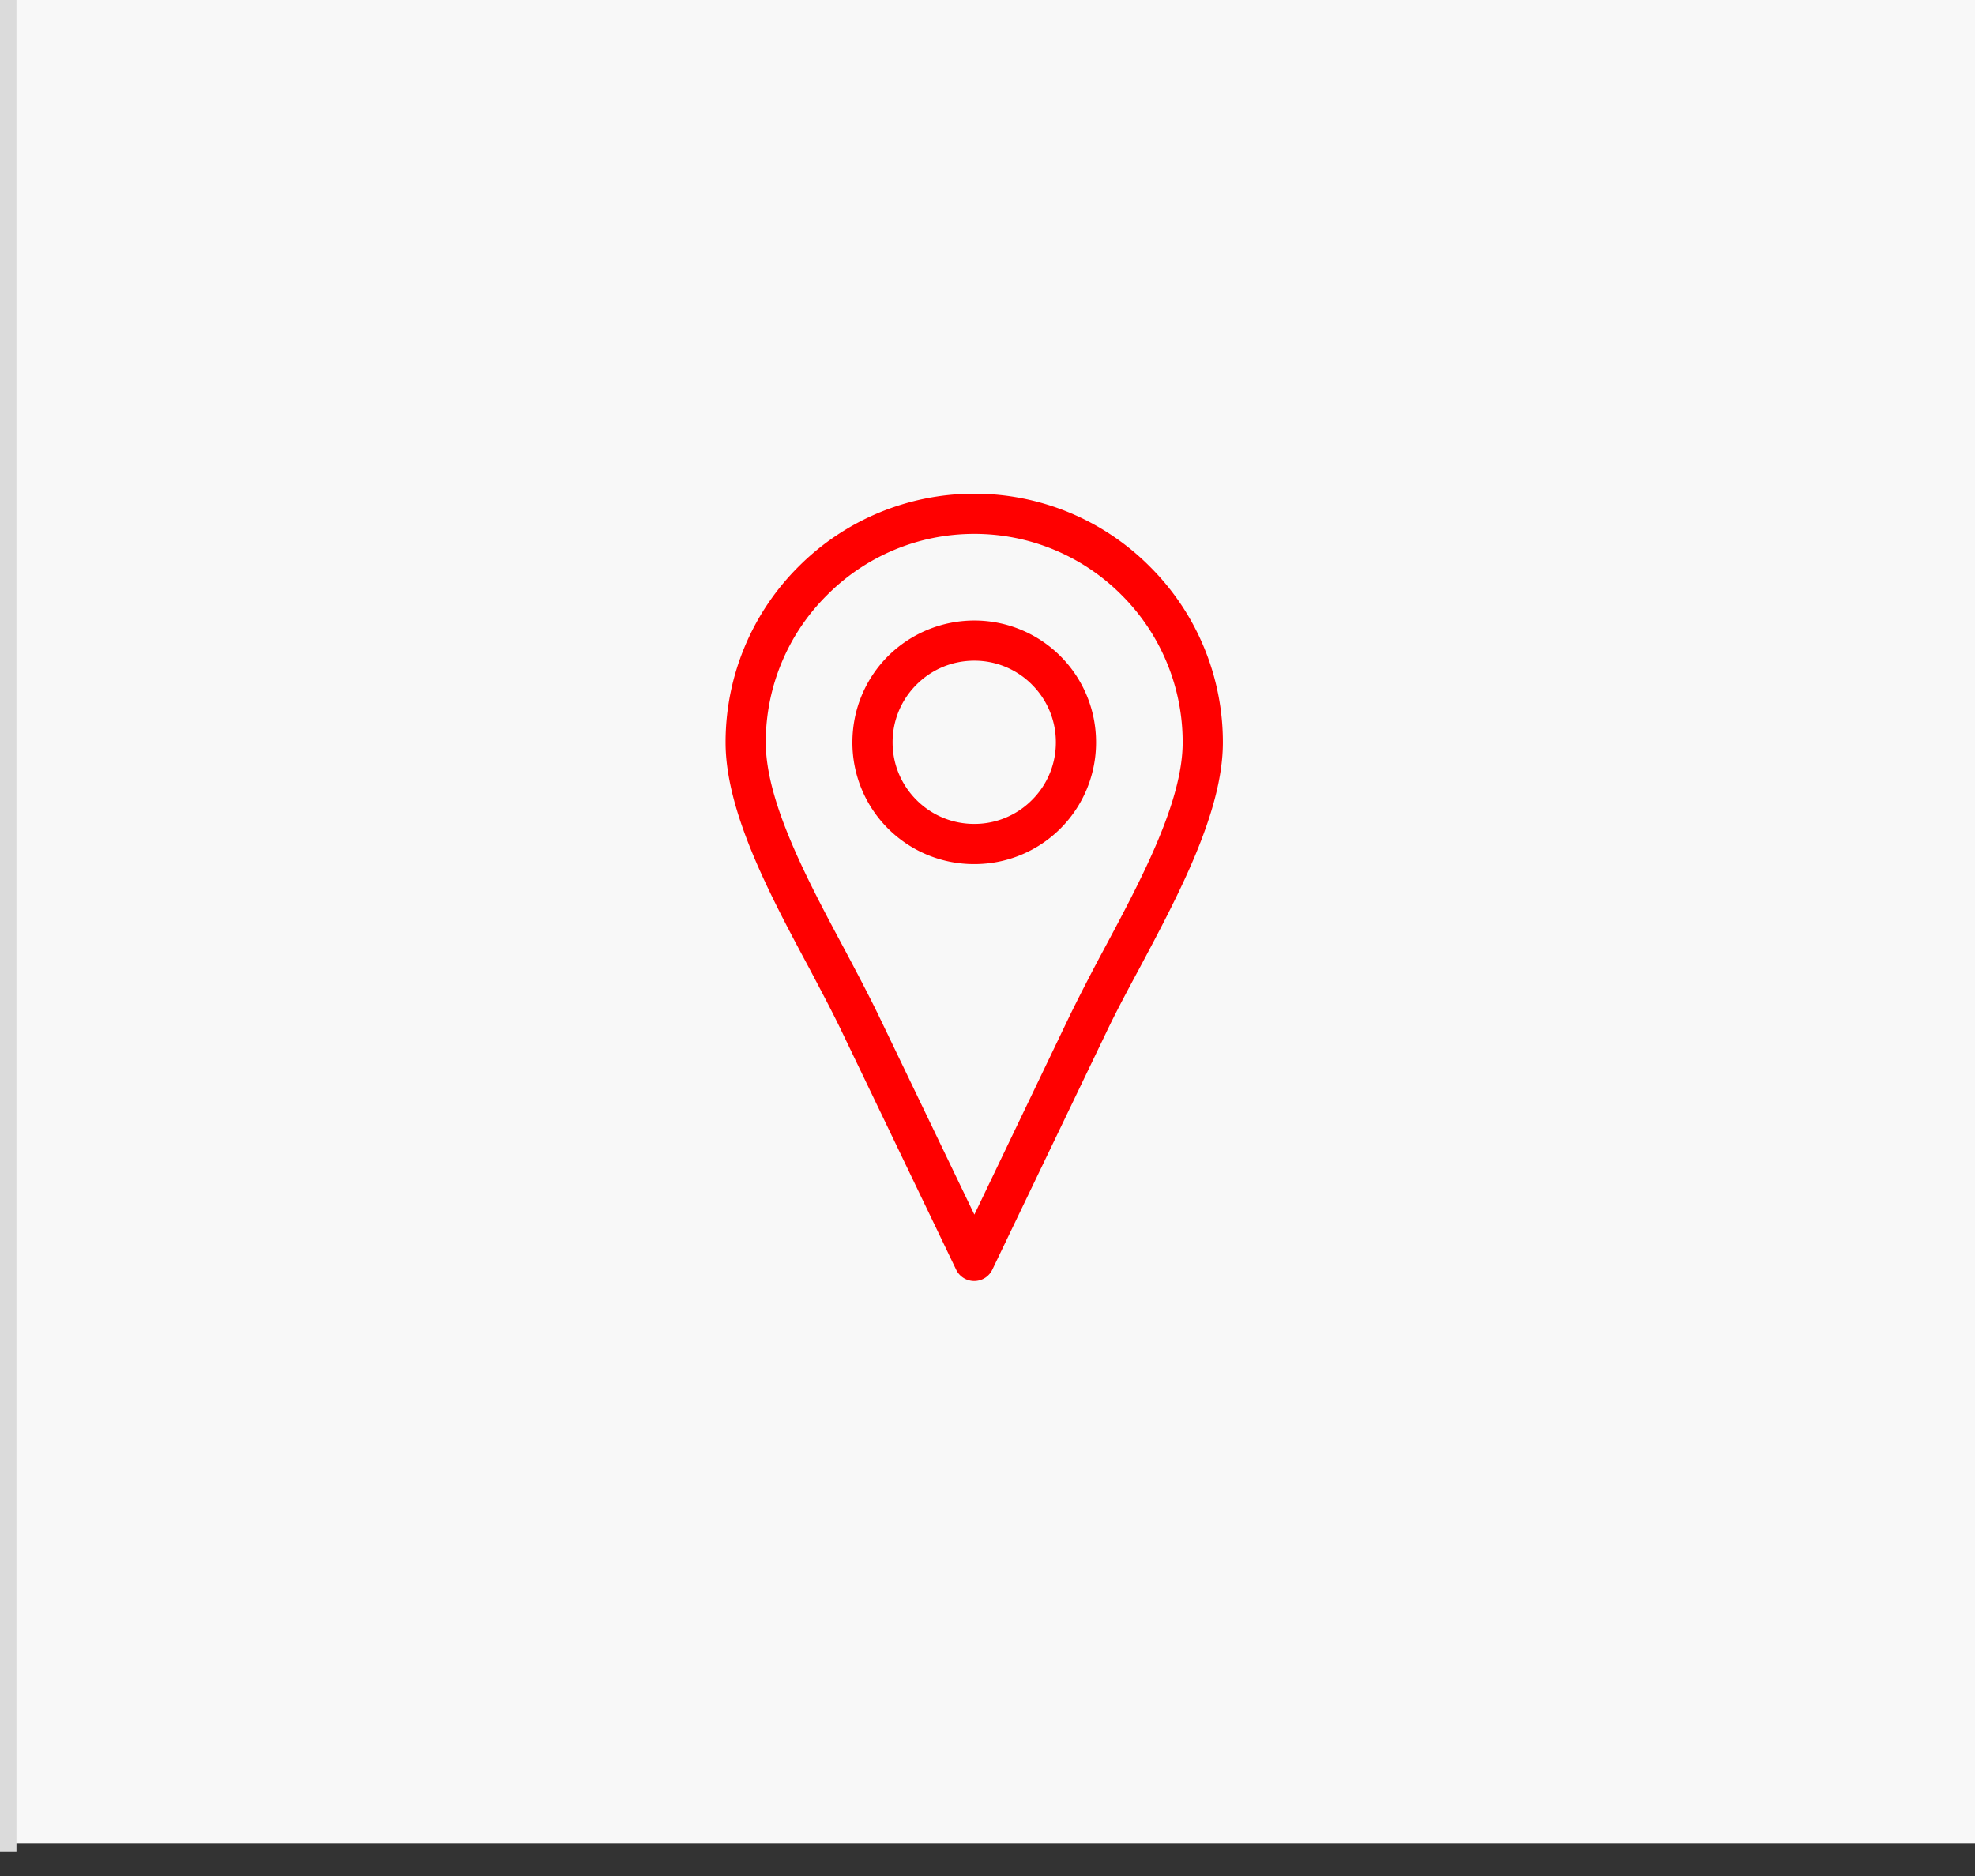 <svg xmlns="http://www.w3.org/2000/svg" width="60" height="57" viewBox="0 0 60 57">
    <rect x="0" y="0" width="60" height="57" fill="#333333" stroke="none"/>
    <g fill="none" fill-rule="evenodd">
        <path fill="#F8F8F8" d="M0 0h60v56H0z"/>
        <path fill="#F00" fill-rule="nonzero" d="M29.601 15a7.51 7.51 0 0 1 5.333 2.216 7.53 7.53 0 0 1 2.217 5.342c0 2.112-1.36 4.657-2.546 6.883-.363.675-.71 1.325-.986 1.905l-3.472 7.23a.61.61 0 0 1-1.1 0l-3.472-7.23c-.277-.58-.623-1.23-.978-1.905-1.195-2.225-2.554-4.77-2.554-6.883a7.53 7.53 0 0 1 2.216-5.342A7.533 7.533 0 0 1 29.601 15zm0 3.853a3.696 3.696 0 0 1 3.697 3.705 3.692 3.692 0 0 1-3.697 3.697 3.691 3.691 0 0 1-3.705-3.697c0-1.03.416-1.957 1.082-2.623a3.726 3.726 0 0 1 2.623-1.082zm1.75 1.948a2.46 2.46 0 0 0-1.75-.727c-.692 0-1.307.277-1.757.727a2.465 2.465 0 0 0-.727 1.757c0 .684.277 1.3.727 1.75.45.45 1.065.726 1.757.726a2.46 2.46 0 0 0 1.75-.727 2.46 2.46 0 0 0 .726-1.749 2.46 2.46 0 0 0-.727-1.757zm2.726-2.719a6.301 6.301 0 0 0-4.476-1.861c-1.748 0-3.333.71-4.476 1.861a6.286 6.286 0 0 0-1.861 4.476c0 1.818 1.281 4.208 2.406 6.312.364.684.71 1.342 1.005 1.948l2.926 6.086 2.918-6.086a63.09 63.09 0 0 1 1.004-1.948c1.125-2.104 2.406-4.494 2.406-6.312a6.31 6.31 0 0 0-1.852-4.476z"/>
        <path stroke="#DBDBDB" stroke-linecap="square" stroke-width=".5" d="M.25 0v56"/>
    </g>
</svg>

